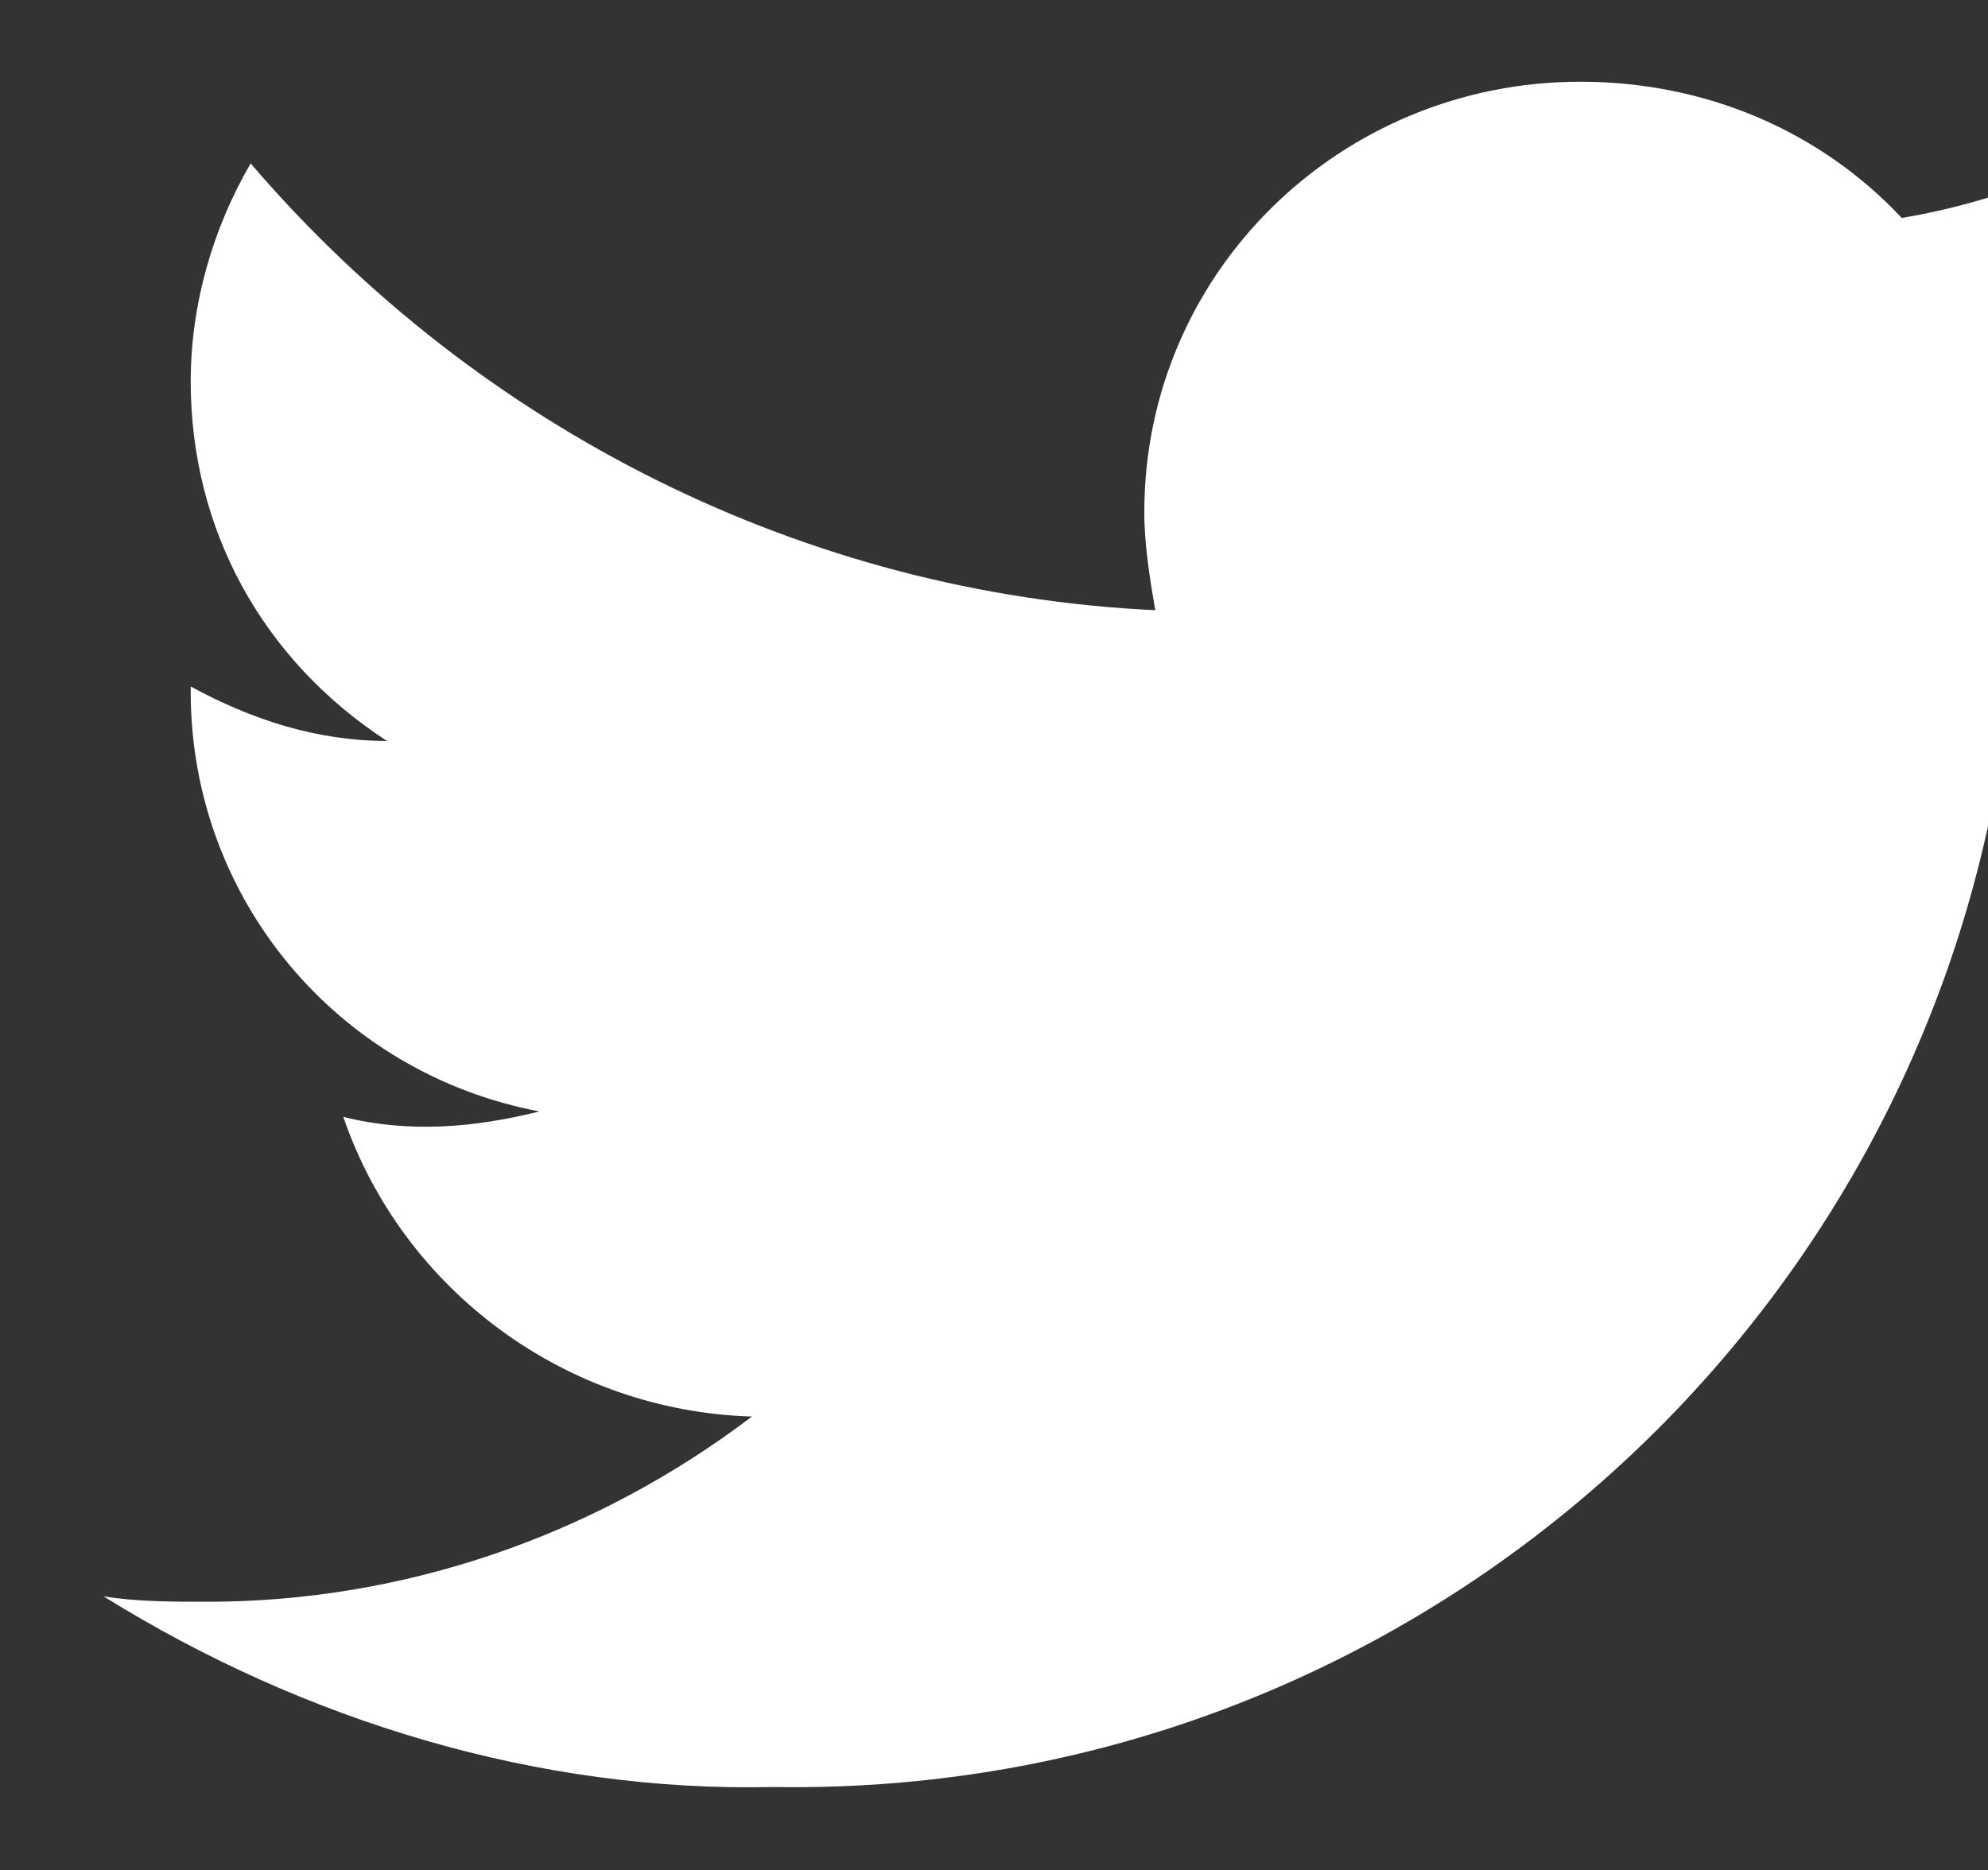 <?xml version="1.0" encoding="UTF-8"?>
<!-- Generator: Adobe Illustrator 26.0.3, SVG Export Plug-In . SVG Version: 6.00 Build 0) -->
<svg xmlns="http://www.w3.org/2000/svg" xmlns:xlink="http://www.w3.org/1999/xlink" width="36.483" height="34.329" id="Layer_1" x="0px" y="0px" viewBox="0 0 36.483 34.329" style="enable-background:new 0 0 43 34.3;" xml:space="preserve"><rect x="0" y="0" width="36.483" height="34.329" fill="#333333" stroke="none"/> <style type="text/css"> .st0{fill:#FFFFFF;} </style> <path class="st0" d="M41.1,5.2c-1.5,0.6-3,1.1-4.6,1.2c1.7-1,2.9-2.5,3.5-4.4C38.4,3,36.7,3.7,34.9,4c-1.5-1.6-3.6-2.5-5.9-2.5 c-4.4,0-8,3.5-8,7.9c0,0.6,0.1,1.2,0.2,1.8C14.8,10.9,8.8,7.9,4.6,3c-0.7,1.2-1.1,2.6-1.1,4c0,2.7,1.3,5.1,3.6,6.6 c-1.3,0-2.5-0.4-3.6-1c0,0,0,0.1,0,0.1c0,3.8,2.7,7,6.4,7.7c-1.2,0.3-2.4,0.4-3.6,0.1c1.1,3.2,4.1,5.4,7.5,5.5 c-2.9,2.2-6.4,3.4-10,3.4c-0.6,0-1.3,0-1.9-0.1c3.7,2.3,8,3.6,12.3,3.5c12.4,0.2,22.6-9.7,22.8-22.1c0-0.1,0-0.2,0-0.3 c0-0.3,0-0.7,0-1C38.6,8.2,40,6.8,41.1,5.2"/> </svg>